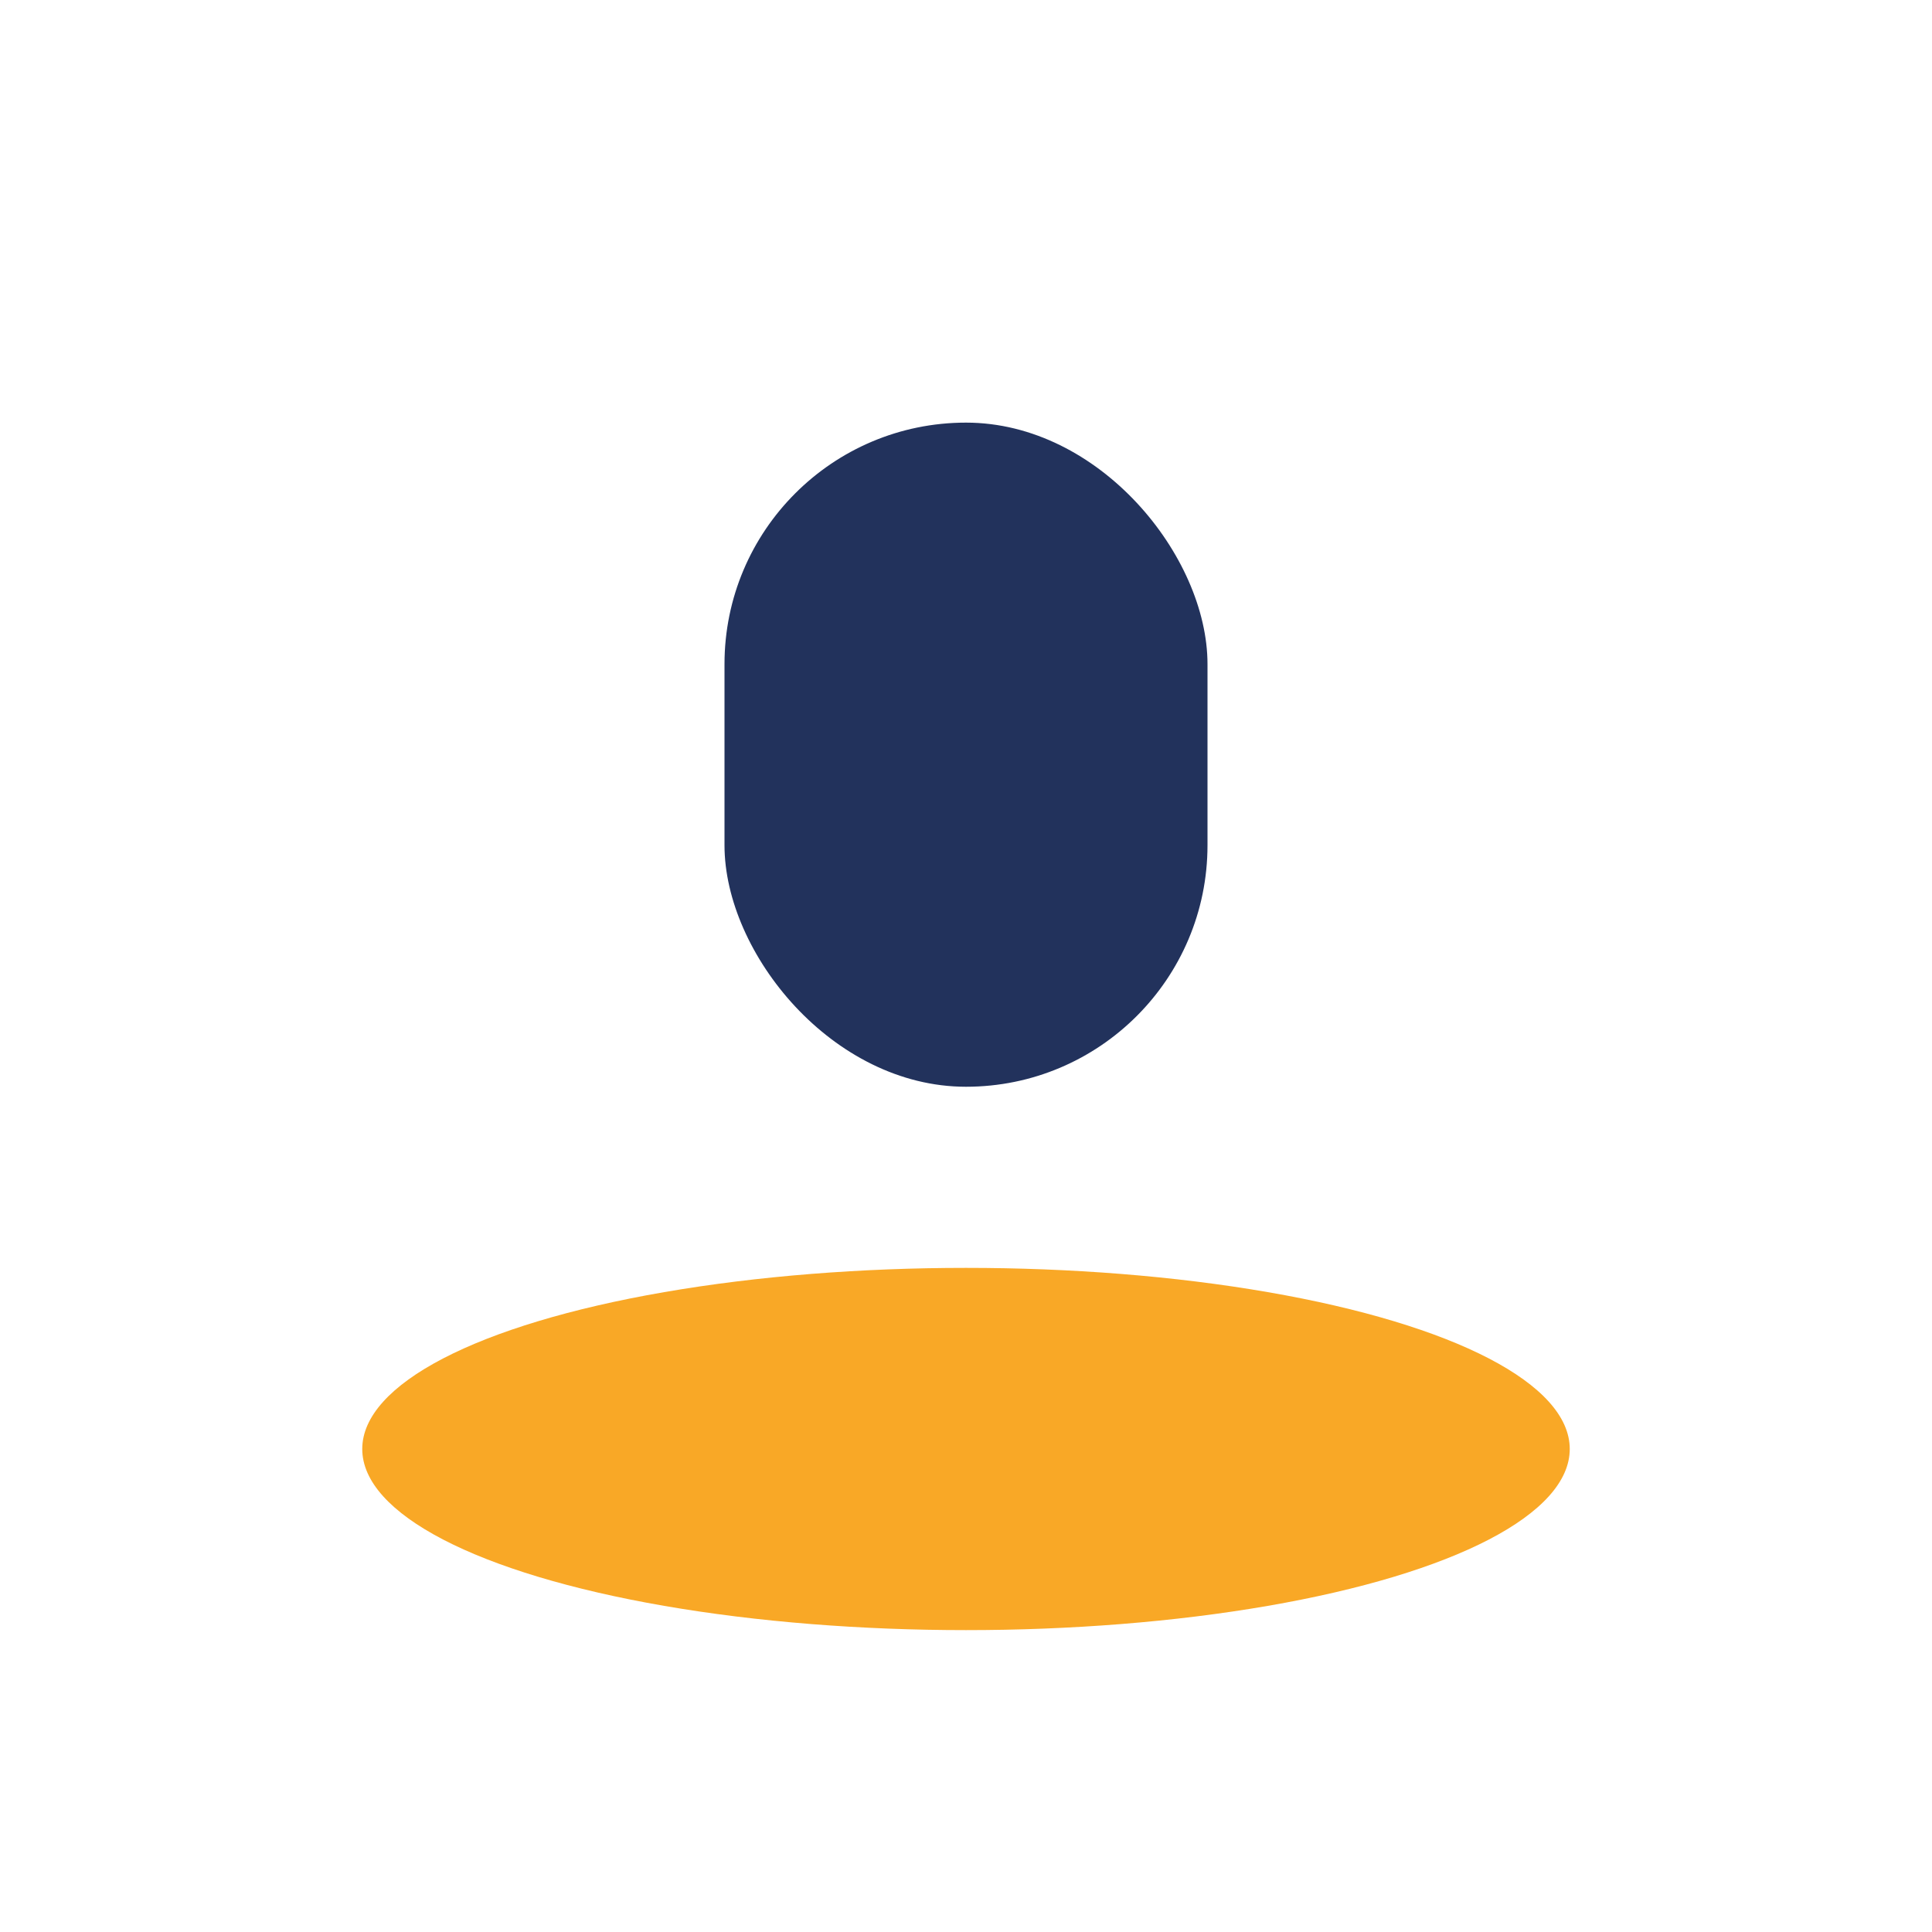 <?xml version="1.0" encoding="UTF-8"?>
<svg xmlns="http://www.w3.org/2000/svg" width="32" height="32" viewBox="0 0 32 32"><ellipse cx="16" cy="24" rx="10" ry="3" fill="#F9A826"/><rect x="12" y="7" width="8" height="11" rx="4" fill="#22325C"/></svg>
